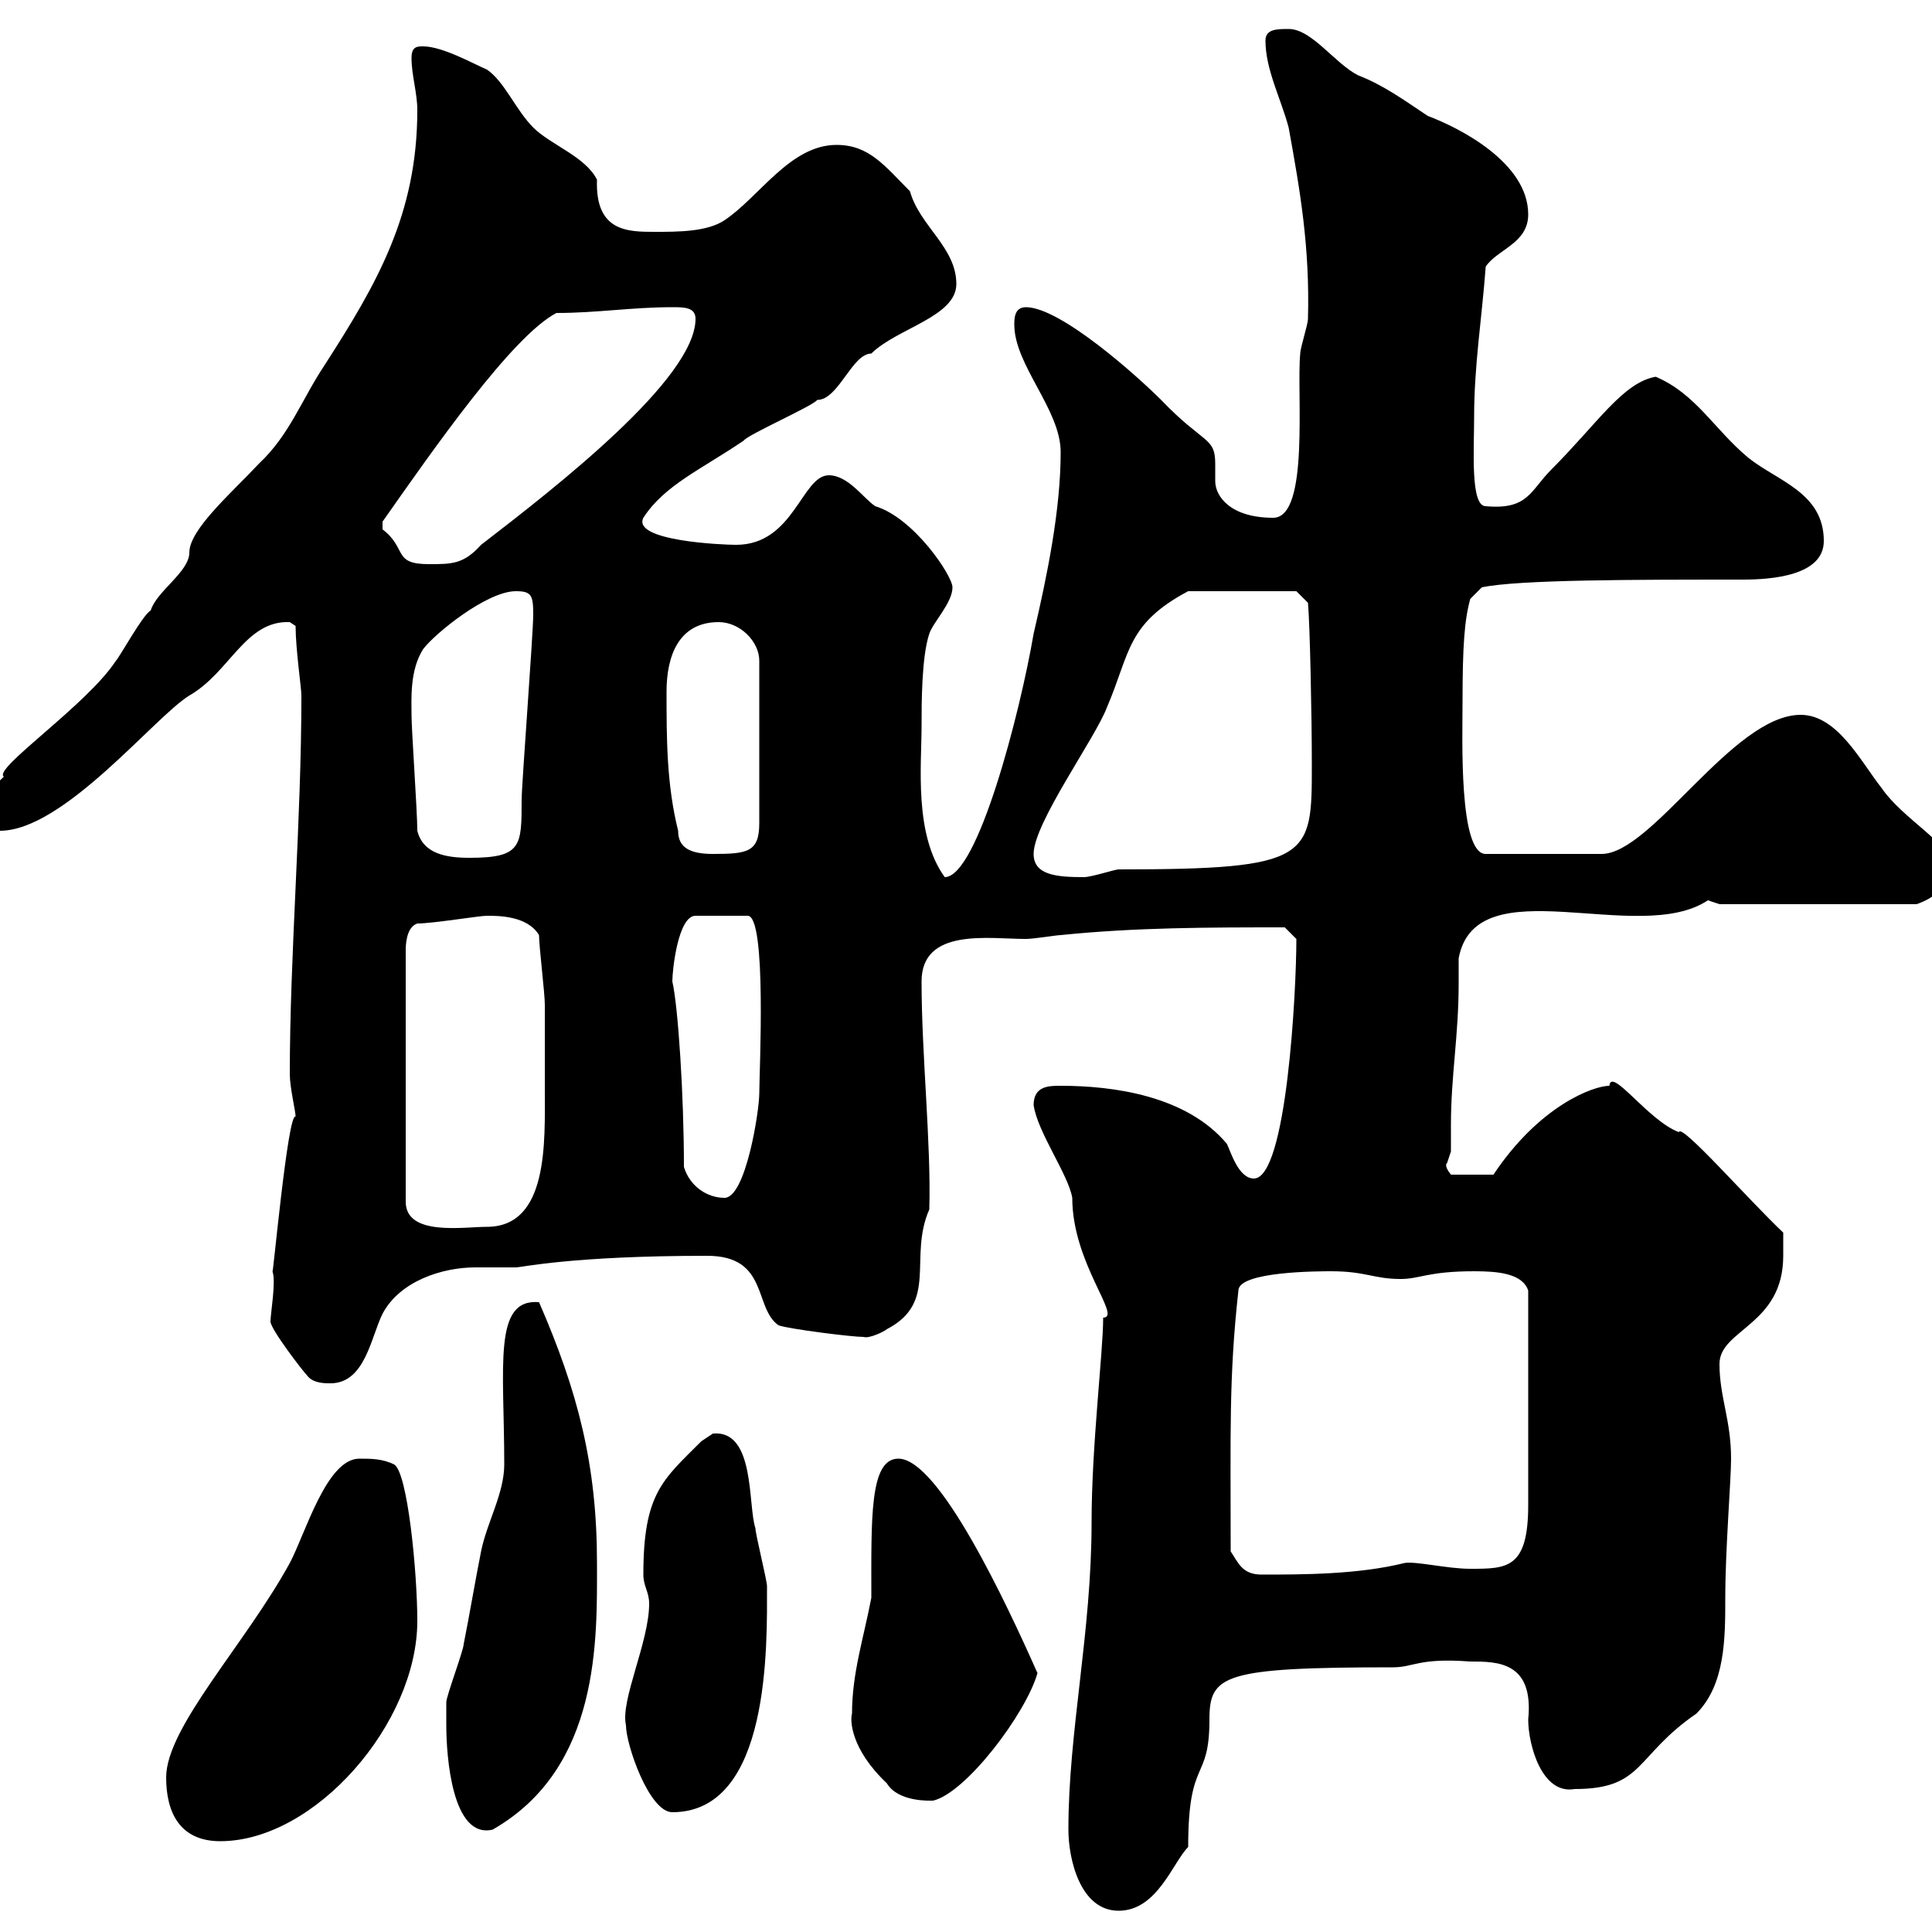 <svg xmlns="http://www.w3.org/2000/svg" xmlns:xlink="http://www.w3.org/1999/xlink" width="300" height="300"><path d="M165.90 284.10C165.90 288.60 167.70 296.70 173.70 296.70C179.70 296.70 182.10 289.20 184.50 286.80C184.50 272.70 187.80 276.90 187.80 267C187.80 260.10 189.90 258.90 216.30 258.90C219.60 258.90 220.20 257.40 228.30 258C232.50 258 238.20 258 237.30 267C237.30 270.90 239.40 278.70 244.50 277.80C255.30 277.80 253.80 272.70 263.40 266.10C267.90 261.60 267.90 254.40 267.90 248.10C267.90 240.60 268.80 229.80 268.80 226.50C268.80 220.50 267 216.90 267 211.80C267 206.40 276.90 205.80 276.90 195C276.90 195 276.90 192 276.90 191.40C271.50 186.30 261 174.30 260.70 175.80C255.90 174 250.20 165.60 249.90 168.60C247.50 168.60 239.10 171.60 231.90 182.40L225.30 182.40C224.10 180.90 224.70 180.60 224.70 180.60C224.70 180.60 225.30 178.80 225.30 178.80C225.30 177.30 225.30 175.80 225.30 174.60C225.30 167.10 226.50 160.80 226.50 152.70C226.50 151.80 226.50 150.30 226.50 148.80C229.20 134.40 254.40 147 265.20 139.80L267 140.40L297.60 140.40C300.30 139.50 303 137.40 303 134.40C303 131.10 295.50 127.20 292.20 122.40C288.90 118.20 285.30 111 279.60 111C269.10 111 256.50 132.60 248.70 132.60L230.70 132.60C226.50 132.60 227.10 114.60 227.10 109.20C227.10 100.20 227.40 96.30 228.30 93L230.10 91.20C235.80 90 253.80 90 270.60 90C275.10 90 283.20 89.40 283.20 84C283.20 76.50 276 74.70 271.50 71.10C266.10 66.60 263.40 61.20 257.10 58.50C252 59.40 248.10 65.70 240.90 72.90C237.60 76.20 237.30 79.20 230.70 78.60C228.30 78.60 228.90 69.90 228.90 64.80C228.90 56.70 230.10 49.50 230.70 41.40C232.50 38.70 237.30 37.80 237.30 33.30C237.30 25.20 226.50 19.80 221.70 18C218.10 15.60 214.80 13.20 210.90 11.70C207.30 9.90 203.70 4.50 200.10 4.50C198.30 4.50 196.50 4.50 196.50 6.30C196.50 10.80 198.90 15.30 200.10 19.80C201.90 29.70 203.40 38.40 203.10 49.50C203.10 50.40 201.90 54 201.90 54.90C201.30 60.90 203.40 80.40 197.70 80.40C191.10 80.40 188.70 77.10 188.70 74.70C188.70 73.80 188.70 72.90 188.70 72C188.70 67.80 186.90 69 180.30 62.10C176.70 58.50 164.70 47.70 159.30 47.70C157.50 47.70 157.50 49.50 157.50 50.40C157.50 56.70 164.70 63.60 164.70 70.20C164.70 79.20 162.60 89.40 160.50 98.40C158.40 110.70 151.80 136.20 146.70 136.20C141.90 129.60 143.10 118.80 143.10 112.80C143.10 109.20 143.10 102 144.30 98.40C144.90 96.60 147.90 93.60 147.90 91.20C147.90 89.40 141.90 80.40 135.90 78.60C134.10 77.40 131.70 73.80 128.70 73.80C124.50 73.80 123.30 84.60 114.30 84.60C112.20 84.60 98.10 84 99.90 80.40C103.20 75.30 108.90 72.90 115.50 68.40C116.10 67.50 126.30 63 126.90 62.10C130.20 62.10 132.30 54.90 135.30 54.90C139.20 51 148.50 49.20 148.50 44.10C148.50 38.40 142.80 35.10 141.30 29.70C137.40 25.80 135 22.50 129.90 22.50C122.70 22.50 117.90 30.60 112.50 34.20C109.80 36 105.30 36 101.70 36C97.50 36 92.40 36 92.70 27.90C90.90 24.30 85.50 22.50 82.80 19.80C80.10 17.10 78.30 12.60 75.60 10.80C73.50 9.90 68.70 7.20 65.70 7.20C64.80 7.20 63.90 7.20 63.90 9C63.90 11.70 64.80 14.40 64.80 17.10C64.80 33.30 58.50 44.10 50.40 56.70C46.80 62.10 45 67.50 40.20 72C36 76.50 29.40 82.20 29.40 85.80C29.40 88.80 24.30 91.80 23.40 94.80C22.20 95.40 18.60 102 18 102.60C13.50 109.50-1.20 119.40 0.60 120.60C-1.20 122.40-3.60 124.20-3.60 127.20C-3.60 129-1.80 129 0 129C9.90 129 24 111.30 29.40 108C35.70 104.40 38.10 96.30 45 96.60C45 96.60 45.90 97.20 45.90 97.20C45.90 100.80 46.80 106.80 46.80 108C46.80 127.50 45 148.20 45 166.80C45 168.90 45.90 172.50 45.90 173.40C44.70 172.50 42.30 199.20 42.30 197.40C42.90 198.90 42 204 42 205.20C42 206.40 47.10 213 47.70 213.60C48.60 214.80 50.40 214.80 51.30 214.80C56.70 214.80 57.60 207.60 59.40 204C62.10 198.90 68.70 196.80 73.80 196.80C75.90 196.80 78 196.80 80.10 196.80C81 196.80 88.80 195 109.80 195C119.40 195 117 203.10 120.90 205.80C122.70 206.40 132.30 207.60 134.10 207.60C135 207.90 137.40 206.70 137.70 206.40C145.80 202.20 141 195.30 144.30 187.80C144.60 177.60 143.10 163.80 143.10 152.40C143.10 144 153.60 145.80 159.30 145.80C160.50 145.80 164.10 145.20 164.70 145.20C176.40 144 187.80 144 199.50 144L201.30 145.80C201.30 153.90 199.80 183 194.70 183C192.30 183 191.10 178.80 190.50 177.60C184.20 170.10 172.80 168.60 164.70 168.60C162.90 168.60 160.50 168.60 160.50 171.60C161.10 175.80 165.90 182.40 166.50 186C166.50 196.20 174.30 204.60 171.30 204.60C171.30 210 169.50 224.40 169.50 236.40C169.50 253.50 165.90 268.80 165.90 284.10ZM25.80 276C25.80 281.40 27.90 285.90 34.20 285.90C48.90 285.90 64.80 267.60 64.80 251.70C64.80 244.20 63.30 228.60 61.20 227.40C59.40 226.50 57.60 226.50 55.80 226.50C50.70 226.50 47.40 238.20 45 242.70C38.10 255.30 25.80 268.20 25.80 276ZM69.30 267.90C69.30 272.70 70.20 285.60 76.50 284.10C93.30 274.50 92.70 254.40 92.70 242.70C92.70 227.40 89.70 216 83.70 202.20C76.50 201.60 78.30 212.10 78.30 227.40C78.30 231.90 75.60 236.40 74.70 240.90C73.80 245.40 72.90 250.80 72 255.30C72 256.20 69.30 263.40 69.30 264.30C69.30 264.30 69.30 267 69.30 267.90ZM97.20 267.90C97.20 270.90 100.80 281.40 104.40 281.40C119.70 281.40 119.10 255.30 119.10 246.30C119.10 245.40 117.30 238.20 117.30 237.30C116.10 233.70 117.30 222 110.70 222.60C110.70 222.60 108.90 223.80 108.90 223.80C102.90 229.80 99.90 231.90 99.90 244.50C99.90 246.30 100.80 247.20 100.80 249C100.80 255 96.30 264 97.20 267.90ZM132.30 266.10C132 267 132 271.50 137.70 276.90C139.50 279.90 144.60 279.60 144.90 279.60C150 278.40 159.30 266.10 161.10 259.80C156.30 249 145.80 226.50 139.50 226.50C135 226.50 135.30 235.80 135.30 248.10C134.10 254.40 132.30 259.80 132.30 266.10ZM191.10 240.90C191.10 222.60 190.80 213.90 192.30 200.40C192.30 197.40 204.90 197.40 206.70 197.40C212.10 197.40 213.30 198.60 217.50 198.60C220.50 198.60 221.70 197.40 228.90 197.40C232.50 197.40 236.40 197.70 237.30 200.40C237.30 216 237.30 227.40 237.30 233.70C237.30 243.60 234 243.60 228.30 243.60C224.70 243.60 219.90 242.40 218.10 242.70C210.90 244.50 202.20 244.50 195.90 244.50C192.90 244.50 192.30 242.70 191.10 240.90ZM64.80 143.40C67.20 143.40 74.40 142.20 75.60 142.20C77.40 142.20 81.90 142.20 83.70 145.20C83.70 147 84.60 154.20 84.60 156C84.60 160.20 84.60 165 84.60 169.20C84.60 177.30 85.20 190.50 75.60 190.50C72 190.50 63 192 63 186.60L63 147.60C63 147 63 144 64.80 143.40ZM106.20 181.20C106.20 170.10 105.30 156.30 104.40 152.40C104.40 150.60 105.30 142.20 108 142.20L116.10 142.20C119.10 142.20 117.90 166.50 117.90 169.80C117.90 172.50 115.80 186 112.50 186C109.80 186 107.10 184.20 106.20 181.20ZM160.50 132.60C160.50 127.80 170.10 114.60 171.90 109.80C175.50 101.40 174.90 96.90 184.50 91.80L201.30 91.80L203.10 93.60C203.40 96.90 203.70 111 203.70 118.80C203.70 133.20 203.70 135 173.70 135C173.10 135 169.50 136.20 168.30 136.20C164.10 136.20 160.50 135.90 160.50 132.60ZM64.80 129C64.80 126 63.90 113.40 63.90 111C63.90 108.60 63.60 104.10 65.70 100.80C67.50 98.40 75.60 91.80 80.10 91.80C82.50 91.80 82.80 92.40 82.80 95.40C82.80 98.40 81 121.80 81 124.20C81 131.40 81 133.20 72.90 133.20C69.30 133.20 65.70 132.60 64.80 129ZM103.50 107.40C103.50 102 105.30 96.60 111.60 96.60C114.90 96.60 117.90 99.60 117.90 102.60L117.90 127.80C117.90 132.30 116.10 132.60 110.70 132.60C106.80 132.60 105.30 131.40 105.30 129C103.50 121.80 103.50 114.60 103.50 107.40ZM59.40 81C67.20 69.90 79.50 52.20 86.40 48.60C92.70 48.60 98.10 47.70 104.40 47.70C106.20 47.70 108 47.70 108 49.50C108 58.80 86.40 75.60 74.70 84.60C72 87.60 70.20 87.60 66.60 87.60C60.90 87.60 63.30 85.20 59.40 82.20C59.40 82.20 59.40 82.20 59.40 81Z"/></svg>